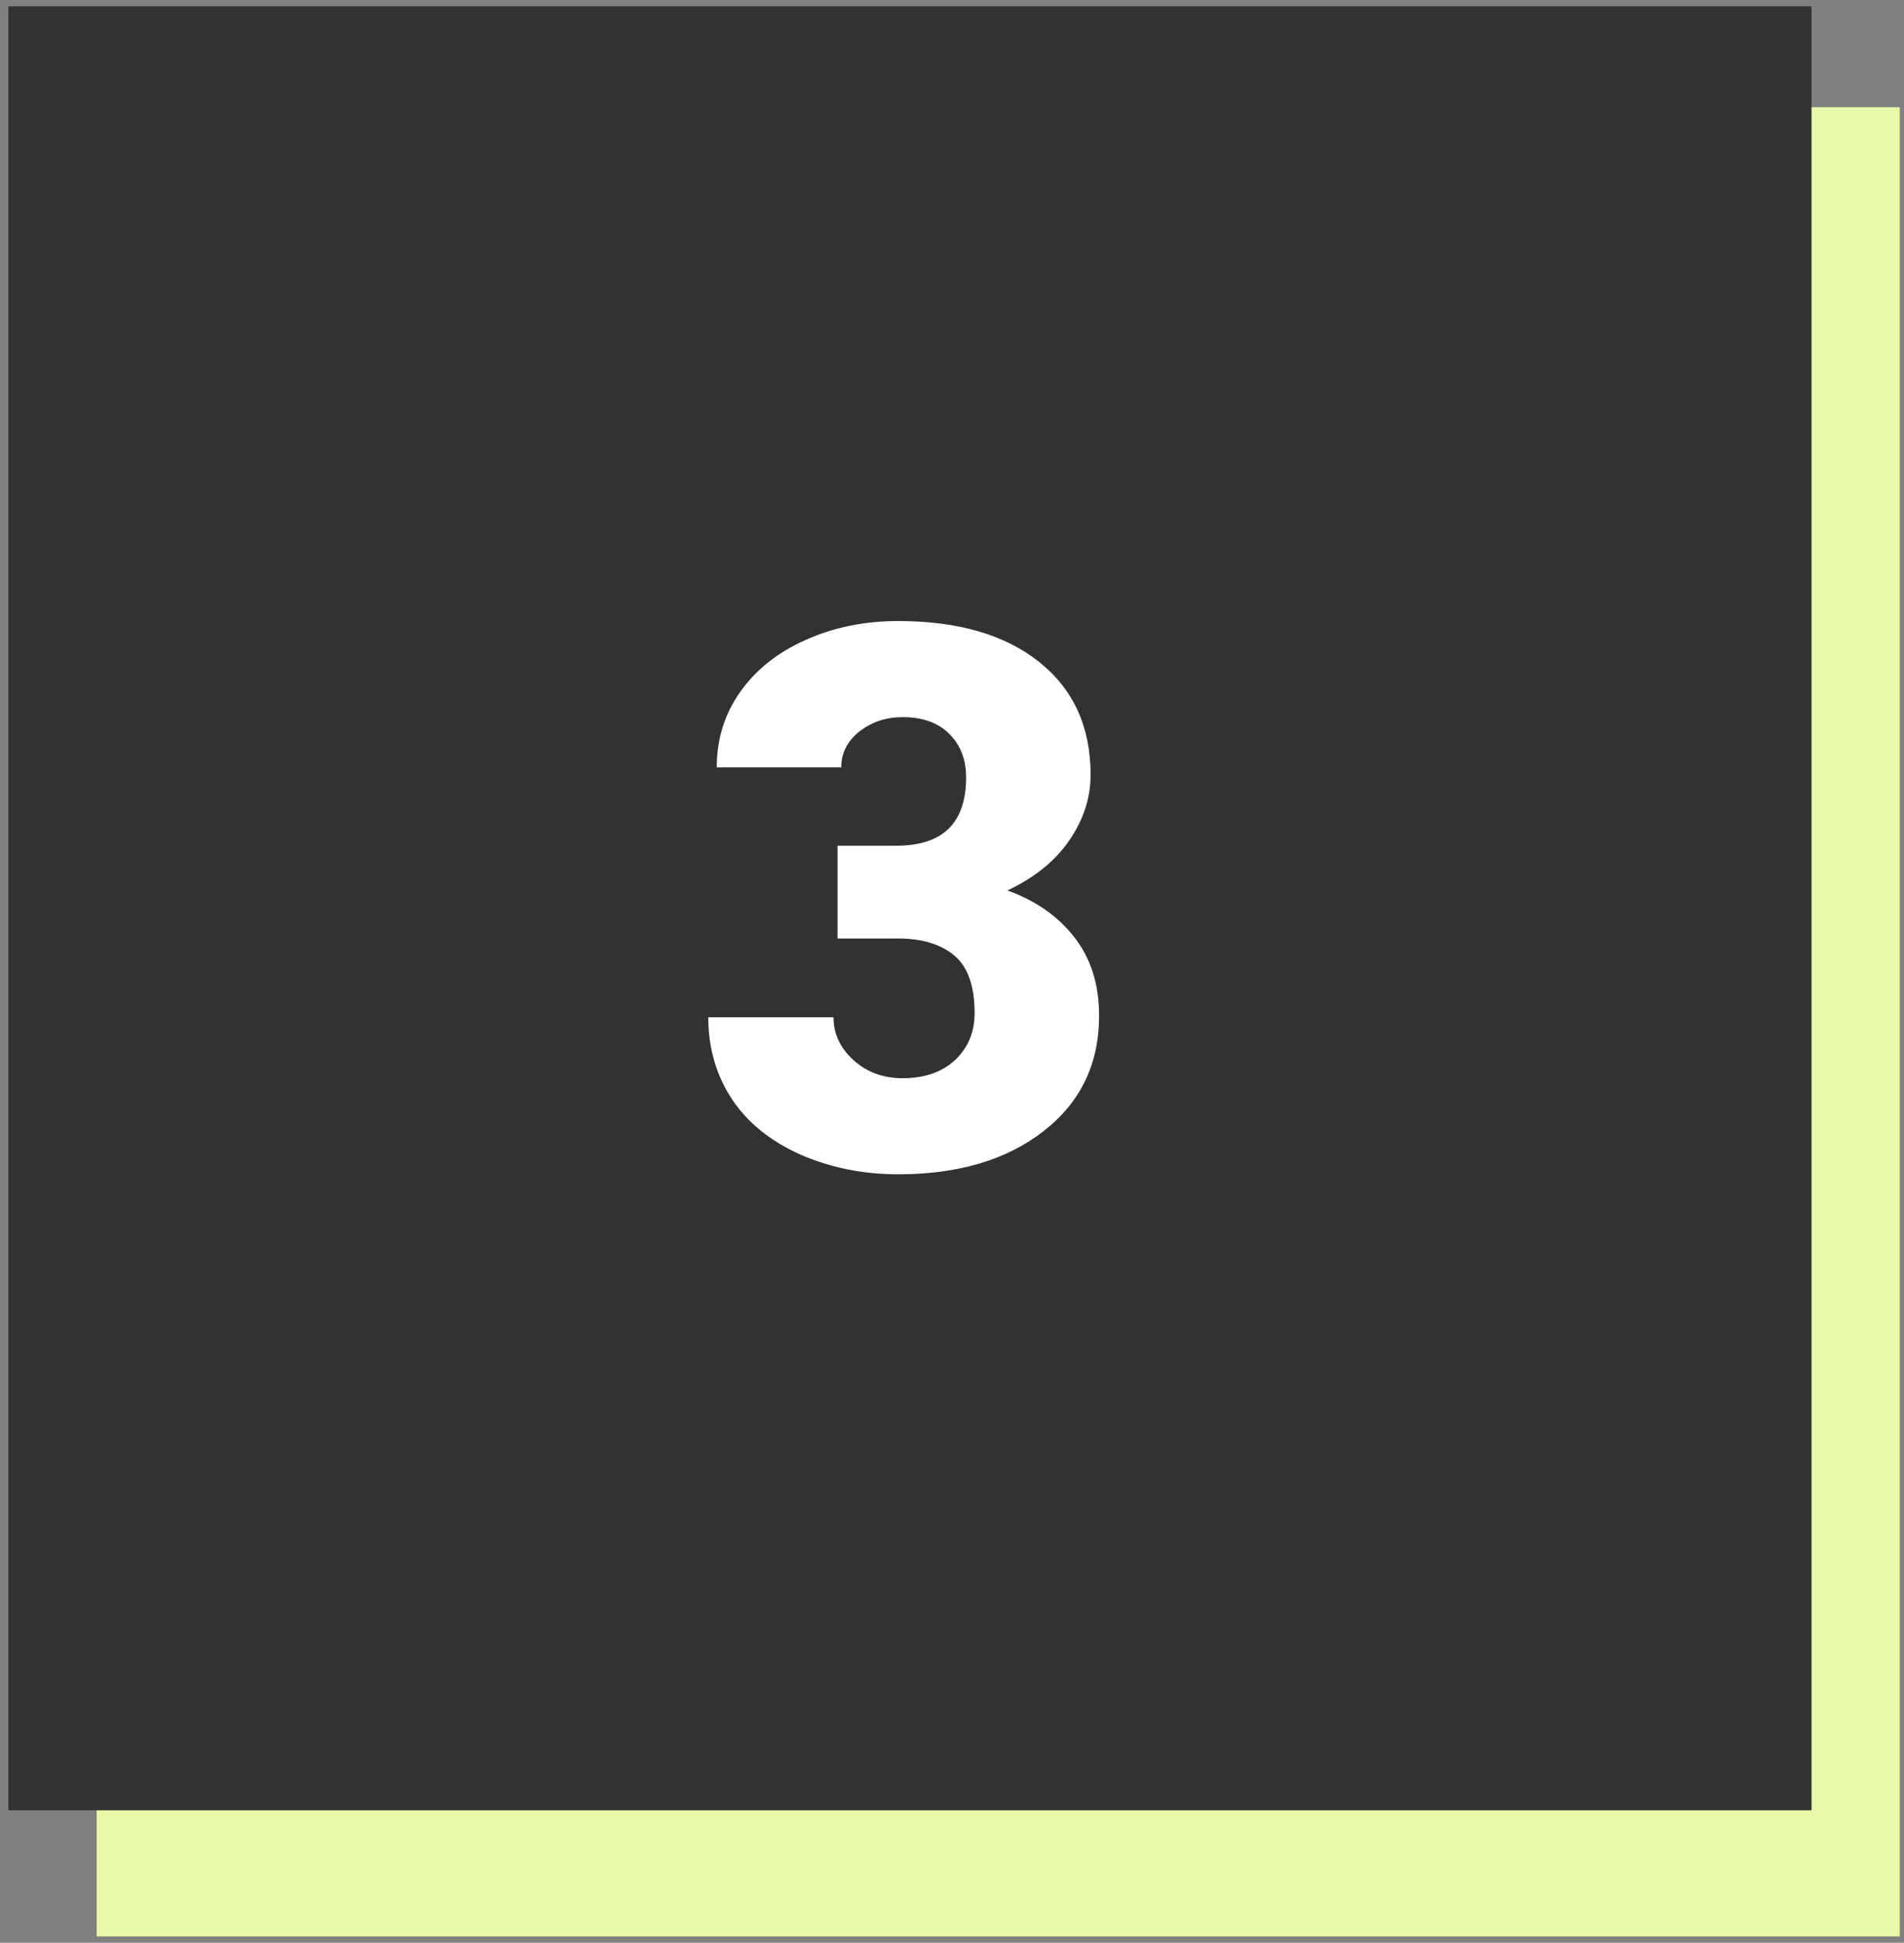 <svg width="151" height="154" viewBox="0 0 151 154" fill="none" xmlns="http://www.w3.org/2000/svg">
<rect x="0" y="0" width="151" height="154" fill="#808080" stroke="none"/>
<rect x="7.666" y="8.5" width="143" height="145" fill="#E7F8A8"/>
<rect width="143" height="143" transform="translate(0.666 0.5)" fill="#323232"/>
<path d="M66.424 67.041H71.082C74.773 67.041 76.619 65.234 76.619 61.621C76.619 60.215 76.18 59.072 75.301 58.193C74.422 57.295 73.182 56.846 71.58 56.846C70.272 56.846 69.129 57.227 68.152 57.988C67.195 58.75 66.717 59.697 66.717 60.83H56.844C56.844 58.584 57.469 56.582 58.719 54.824C59.969 53.066 61.697 51.699 63.904 50.723C66.131 49.727 68.572 49.228 71.228 49.228C75.975 49.228 79.705 50.312 82.42 52.48C85.135 54.648 86.492 57.627 86.492 61.416C86.492 63.252 85.926 64.99 84.793 66.631C83.68 68.252 82.049 69.57 79.9 70.586C82.166 71.406 83.943 72.656 85.232 74.336C86.522 75.996 87.166 78.057 87.166 80.518C87.166 84.326 85.701 87.373 82.772 89.658C79.842 91.943 75.994 93.086 71.228 93.086C68.436 93.086 65.838 92.559 63.435 91.504C61.053 90.43 59.246 88.955 58.016 87.08C56.785 85.186 56.17 83.037 56.17 80.635H66.102C66.102 81.943 66.629 83.076 67.684 84.033C68.738 84.99 70.037 85.469 71.58 85.469C73.318 85.469 74.705 84.99 75.74 84.033C76.775 83.057 77.293 81.816 77.293 80.312C77.293 78.164 76.756 76.641 75.682 75.742C74.607 74.844 73.123 74.394 71.228 74.394H66.424V67.041Z" fill="white"/>
</svg>
